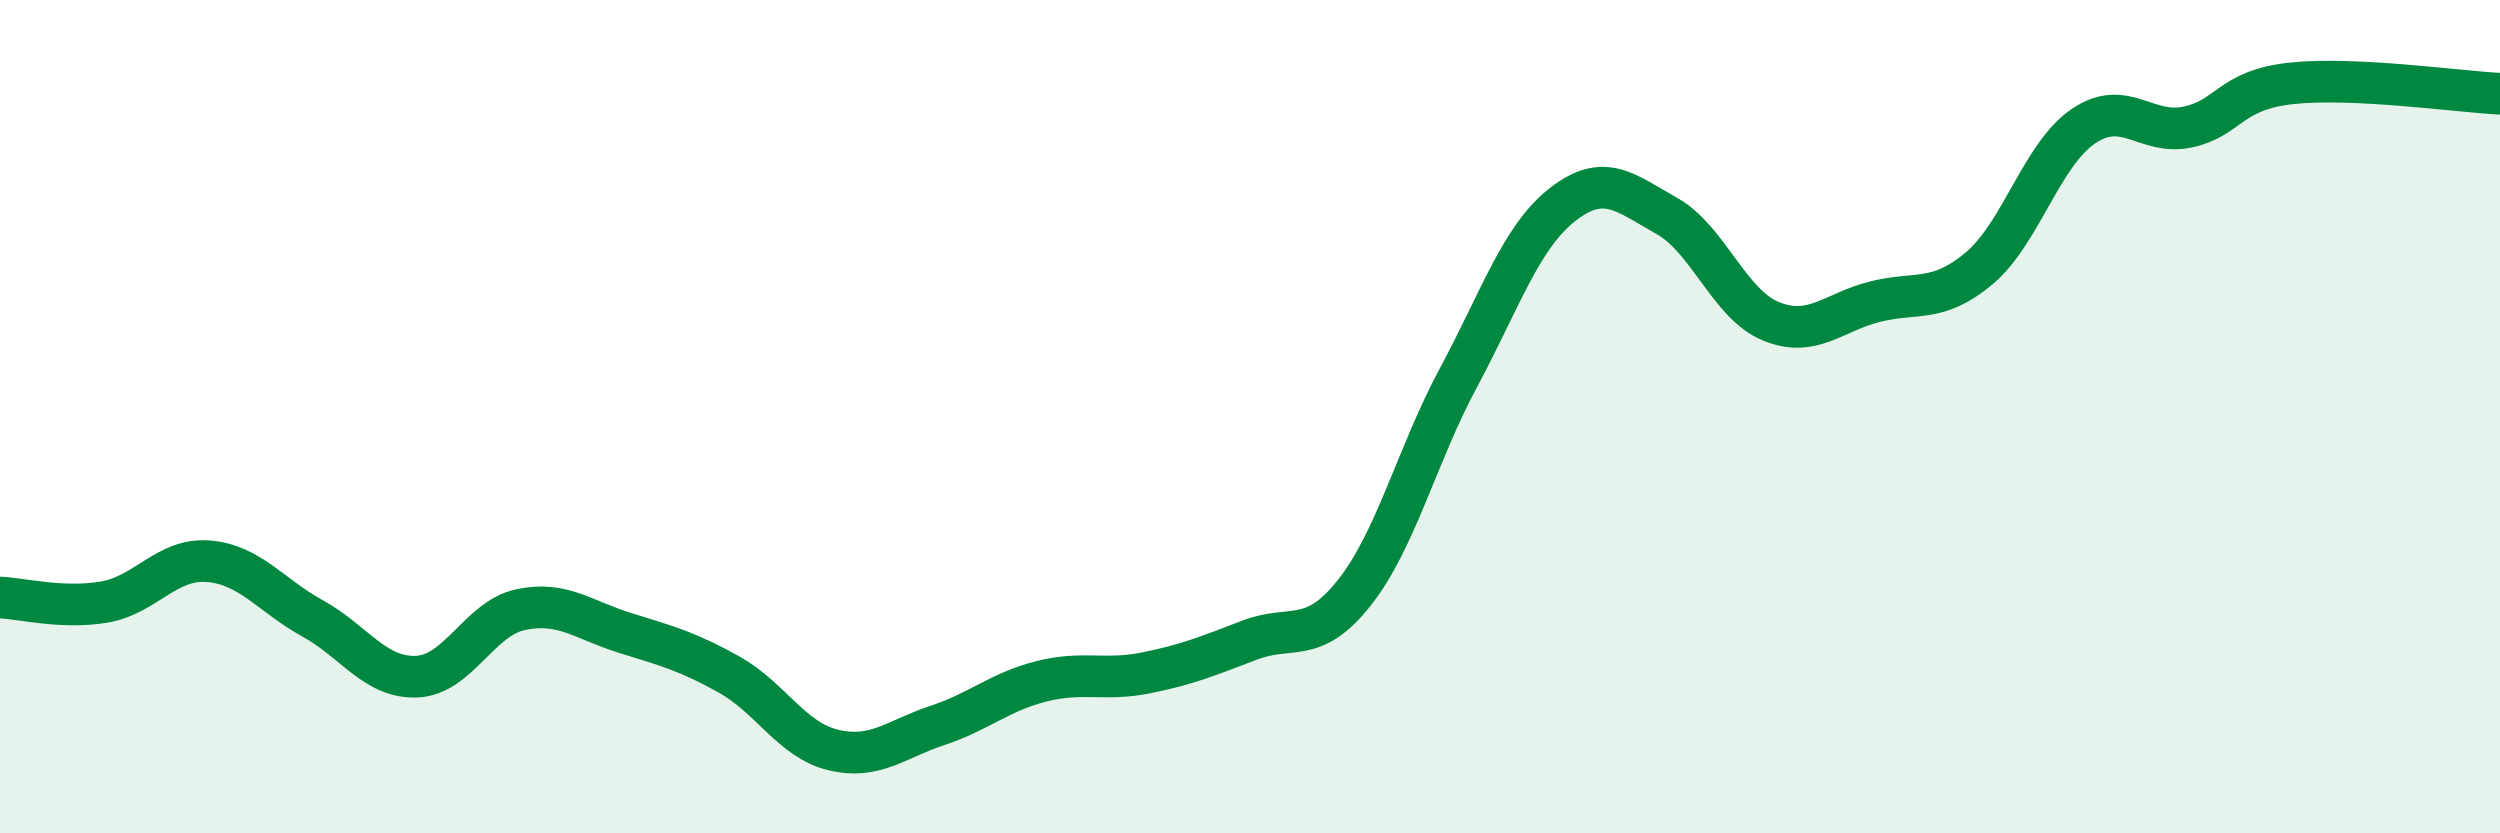 
    <svg width="60" height="20" viewBox="0 0 60 20" xmlns="http://www.w3.org/2000/svg">
      <path
        d="M 0,14.34 C 0.5,14.36 1.5,14.62 2.5,14.45 C 3.5,14.28 4,13.39 5,13.47 C 6,13.55 6.5,14.29 7.5,14.84 C 8.5,15.39 9,16.28 10,16.24 C 11,16.2 11.5,14.84 12.5,14.63 C 13.5,14.42 14,14.88 15,15.19 C 16,15.5 16.5,15.63 17.5,16.19 C 18.5,16.75 19,17.76 20,18 C 21,18.24 21.5,17.74 22.5,17.41 C 23.5,17.08 24,16.6 25,16.35 C 26,16.1 26.5,16.35 27.5,16.15 C 28.5,15.95 29,15.74 30,15.36 C 31,14.98 31.5,15.49 32.5,14.23 C 33.5,12.97 34,10.93 35,9.07 C 36,7.21 36.5,5.69 37.5,4.91 C 38.5,4.13 39,4.62 40,5.18 C 41,5.74 41.5,7.3 42.5,7.71 C 43.5,8.12 44,7.49 45,7.24 C 46,6.99 46.5,7.28 47.5,6.44 C 48.5,5.6 49,3.71 50,3.03 C 51,2.35 51.5,3.26 52.5,3.05 C 53.5,2.84 53.5,2.16 55,2 C 56.5,1.84 59,2.2 60,2.25L60 20L0 20Z"
        fill="#008740"
        opacity="0.1"
        stroke-linecap="round"
        stroke-linejoin="round"
      />
      <path
        d="M 0,14.34 C 0.5,14.36 1.5,14.62 2.5,14.45 C 3.5,14.28 4,13.39 5,13.47 C 6,13.55 6.5,14.29 7.5,14.84 C 8.5,15.39 9,16.28 10,16.24 C 11,16.2 11.5,14.84 12.5,14.63 C 13.5,14.42 14,14.88 15,15.19 C 16,15.5 16.5,15.63 17.5,16.19 C 18.5,16.75 19,17.76 20,18 C 21,18.24 21.5,17.74 22.5,17.41 C 23.5,17.08 24,16.6 25,16.35 C 26,16.1 26.5,16.35 27.5,16.15 C 28.5,15.95 29,15.74 30,15.36 C 31,14.98 31.5,15.49 32.5,14.23 C 33.5,12.97 34,10.93 35,9.07 C 36,7.21 36.5,5.69 37.5,4.91 C 38.5,4.13 39,4.62 40,5.18 C 41,5.74 41.5,7.3 42.5,7.71 C 43.5,8.12 44,7.49 45,7.24 C 46,6.99 46.5,7.28 47.5,6.44 C 48.5,5.6 49,3.71 50,3.03 C 51,2.35 51.5,3.26 52.5,3.05 C 53.5,2.84 53.5,2.16 55,2 C 56.5,1.84 59,2.2 60,2.25"
        stroke="#008740"
        stroke-width="1"
        fill="none"
        stroke-linecap="round"
        stroke-linejoin="round"
      />
    </svg>
  